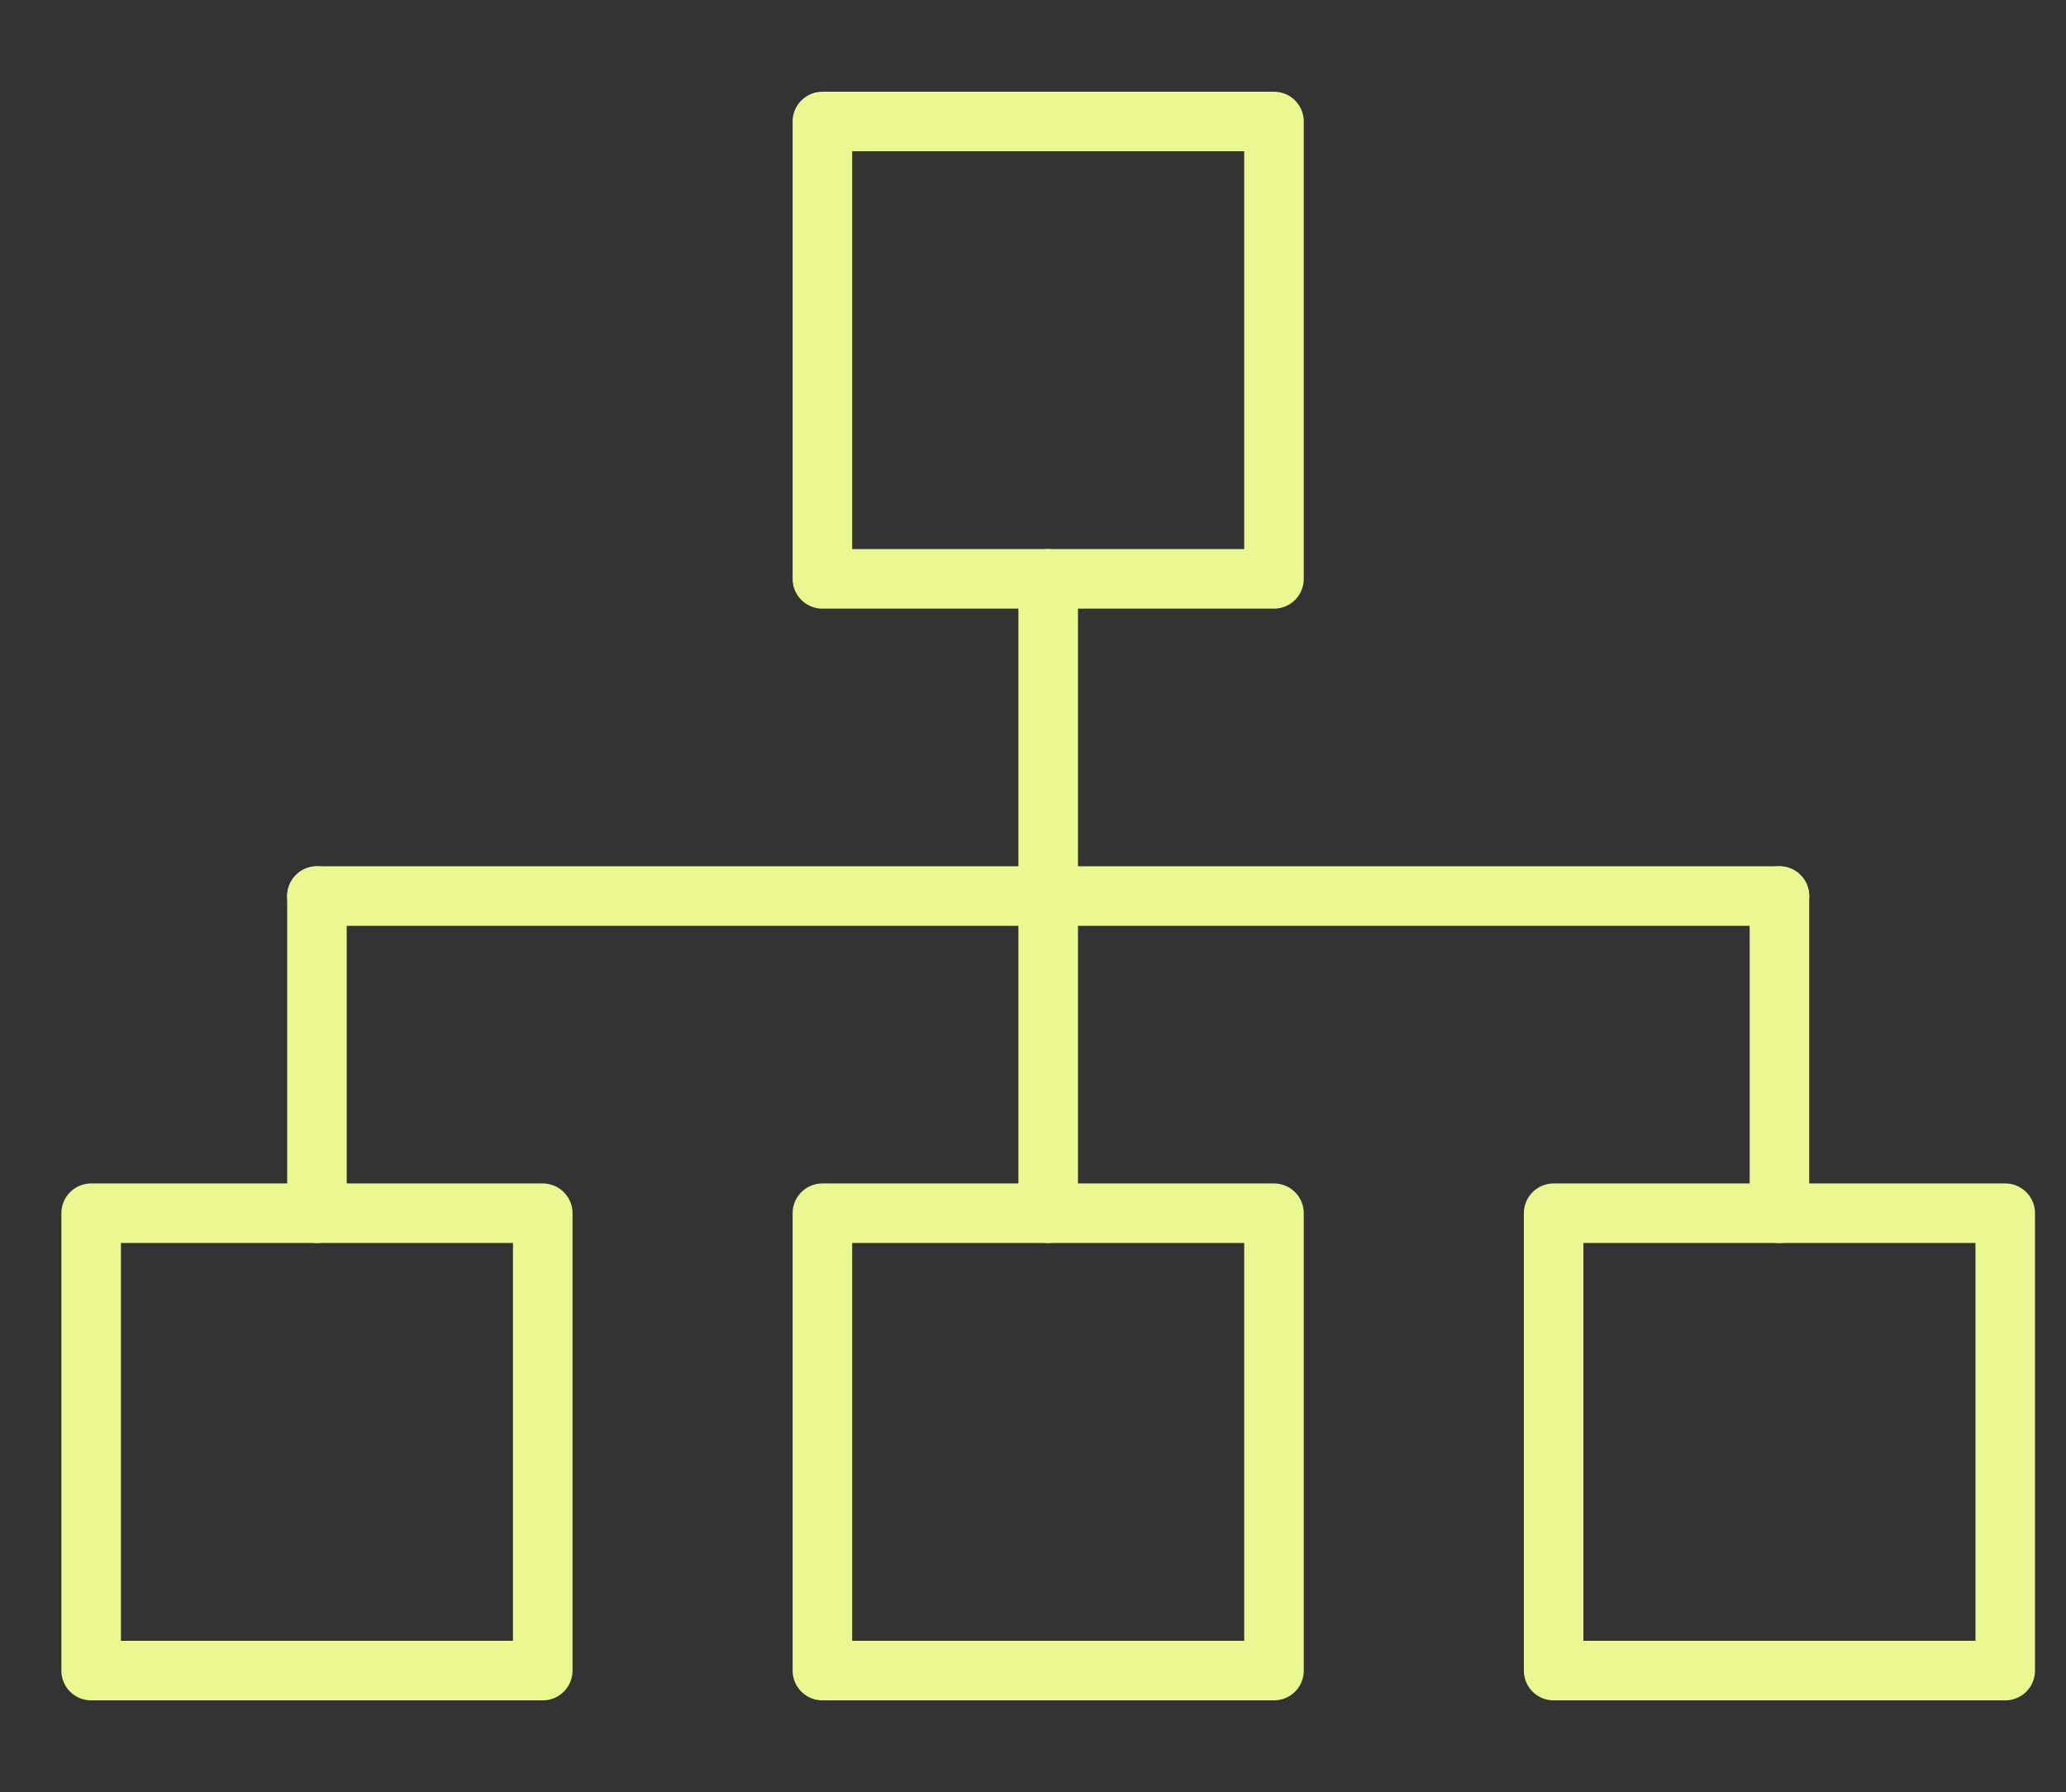<?xml version="1.0" encoding="UTF-8"?>
<svg width="68px" height="59px" viewBox="0 0 68 59" version="1.1" xmlns="http://www.w3.org/2000/svg" xmlns:xlink="http://www.w3.org/1999/xlink">
    <rect x="0" y="0" width="68" height="59" fill="#333333" stroke="none"/>
    <title>Deployment option versatility</title>
    <g id="Page-1" stroke="none" stroke-width="1" fill="none" fill-rule="evenodd">
        <g id="Artboard" transform="translate(-120, -345)">
            <g id="Deployment-option-versatility" transform="translate(120, 345)">
                <rect id="Rectangle" x="0" y="0" width="68" height="59" rx="8"></rect>
                <g id="Group-11" transform="translate(3, 4)" stroke="#EBF892" stroke-linecap="round" stroke-linejoin="round" stroke-width="1.96">
                    <polygon id="Stroke-1" points="24.068 15.058 38.932 15.058 38.932 0 24.068 0"></polygon>
                    <polygon id="Stroke-3" points="24.068 51 38.932 51 38.932 35.942 24.068 35.942"></polygon>
                    <polygon id="Stroke-4" points="48.136 51 63 51 63 35.942 48.136 35.942"></polygon>
                    <polygon id="Stroke-5" points="0 51 14.864 51 14.864 35.942 0 35.942"></polygon>
                    <line x1="31.5" y1="15.058" x2="31.5" y2="35.942" id="Stroke-7"></line>
                    <line x1="7.432" y1="25.5" x2="55.568" y2="25.5" id="Stroke-8"></line>
                    <line x1="55.568" y1="25.5" x2="55.568" y2="35.942" id="Stroke-9"></line>
                    <line x1="7.432" y1="25.5" x2="7.432" y2="35.942" id="Stroke-10"></line>
                </g>
            </g>
        </g>
    </g>
</svg>